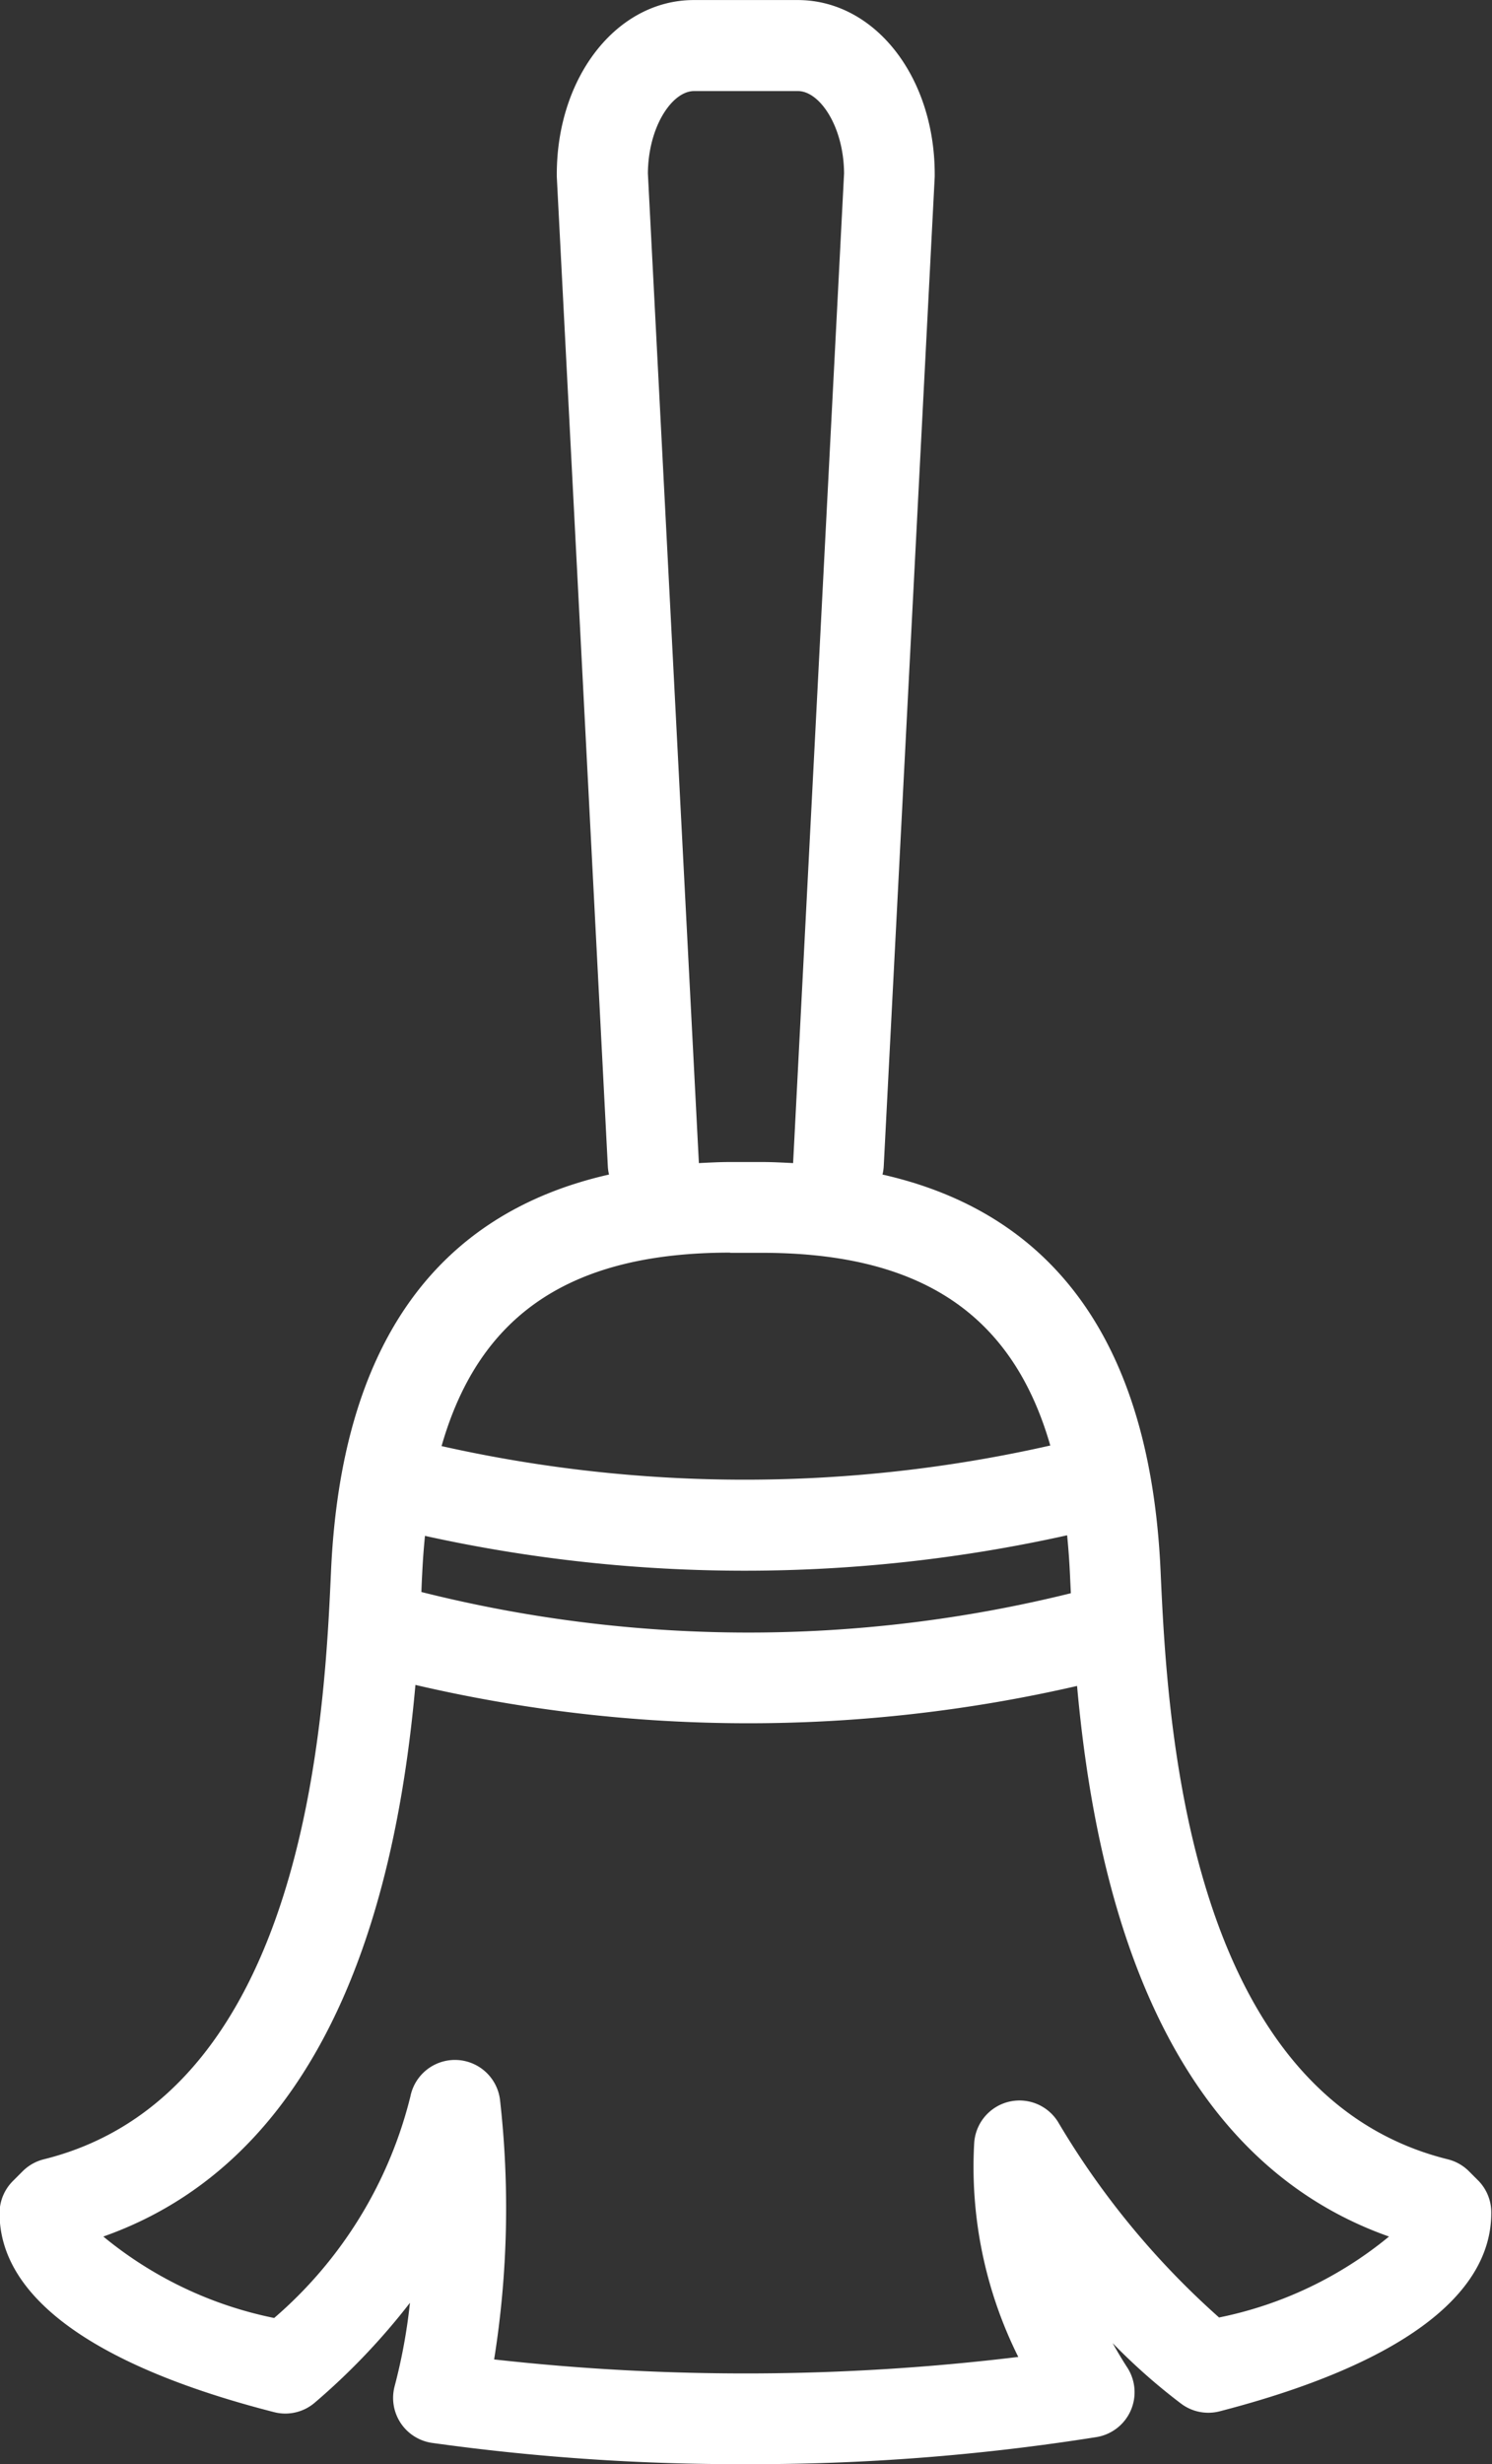 <svg xmlns="http://www.w3.org/2000/svg" width="30.481" height="50.307" viewBox="0 0 30.481 50.307">
  <rect x="0" y="0" width="30.481" height="50.307" fill="#333333" stroke="none"/>
  <path id="Path_1435" data-name="Path 1435" d="M812.057,687.9l-.2-.2a.927.927,0,0,0-.431-.242c-5.384-1.336-5.735-9.094-5.867-12.015-.207-4.577-2.119-7.285-5.681-8.09a.905.905,0,0,0,.025-.161l1.042-20.212c0-.016,0-.031,0-.047,0-2-1.229-3.559-2.8-3.559h-2.121c-1.57,0-2.8,1.563-2.8,3.559,0,.016,0,.032,0,.047l1.043,20.212a.908.908,0,0,0,.024.161c-3.561.806-5.472,3.513-5.679,8.09-.132,2.921-.482,10.679-5.868,12.015a.929.929,0,0,0-.43.242l-.2.2a.927.927,0,0,0-.274.658c0,1.719,1.94,3.124,5.612,4.063a.924.924,0,0,0,.834-.2,13.723,13.723,0,0,0,1.938-2.033,11.376,11.376,0,0,1-.312,1.7.928.928,0,0,0,.763,1.16,45.374,45.374,0,0,0,6.4.434,44.876,44.876,0,0,0,7.177-.553.928.928,0,0,0,.628-1.418c-.1-.154-.2-.321-.3-.5a12.354,12.354,0,0,0,1.4,1.237.926.926,0,0,0,.787.155c3.629-.939,5.548-2.338,5.548-4.047A.927.927,0,0,0,812.057,687.9Zm-21.584-12.37q.019-.416.058-.8a30.355,30.355,0,0,0,13.119-.012c.026.263.046.534.059.816.005.115.011.239.017.367a27.4,27.4,0,0,1-13.268-.025C790.462,675.749,790.467,675.634,790.473,675.526Zm4.612-28.617c.008-.964.5-1.681.944-1.681h2.121c.442,0,.936.717.943,1.681L798.053,667.1c0,.007,0,.013,0,.019-.211-.01-.419-.022-.639-.022h-.649c-.22,0-.429.012-.639.022,0-.006,0-.012,0-.019Zm1.68,22.038h.649c3.23,0,5.116,1.238,5.892,3.934a28.284,28.284,0,0,1-12.436.012C791.644,670.189,793.531,668.947,796.765,668.947Zm9.993,21.74a16.718,16.718,0,0,1-3.275-3.964.927.927,0,0,0-1.731.391,8.684,8.684,0,0,0,.9,4.375,46.225,46.225,0,0,1-10.708.051,19.638,19.638,0,0,0,.119-5.309.928.928,0,0,0-1.83-.059,8.731,8.731,0,0,1-2.783,4.522,7.977,7.977,0,0,1-3.49-1.663c4.877-1.72,6.036-7.467,6.376-11.262a29.964,29.964,0,0,0,13.517.021c.343,3.8,1.507,9.524,6.373,11.241A7.933,7.933,0,0,1,806.758,690.687Z" transform="translate(-781.849 -643.373)" fill="#fff"/>
</svg>
